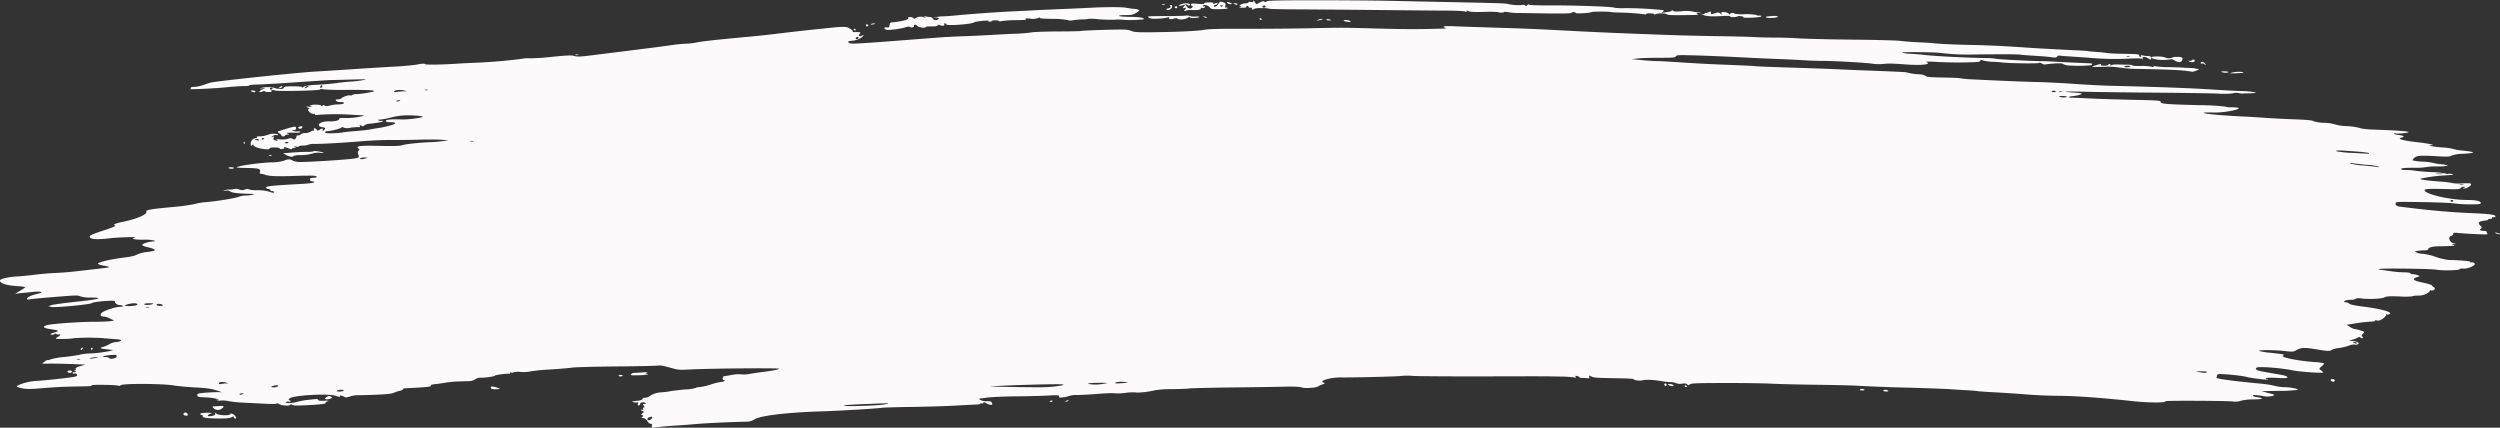 <svg id="svg2" xmlns="http://www.w3.org/2000/svg" viewBox="0 0 1076.23 184.11"><rect x="0" y="0" width="1076.23" height="184.11" fill="#333333" stroke="none"/><defs><style>.cls-1{fill:#fcfafa;}</style></defs><path id="path2987" class="cls-1" d="M304.53,478c0-.53-.26-.87-.58-.74s-1-.38-1.45-1.12a2.73,2.73,0,0,0-1.88-1.35c-.78,0-.85-.11-.3-.53s.51-.57-.08-.7-.57-.31.13-.86.71-.73.15-.85c-.41-.09-.75-.33-.75-.53s.27-.27.59-.14.44,0,.23-.36,0-.59.33-.59.5-.2,0-.76-.45-.76.3-.76.79-.09.19-.5c-.77-.53-2.26-.06-2.07.65.05.18-.22.4-.6.49s-.58-.12-.35-.67.1-.75-.2-.64a4,4,0,0,1-1.72-.08c-.95-.22-.67-.34,1.33-.56,1.58-.17,2.53-.47,2.53-.81s.52-.54,1.15-.54a3.36,3.36,0,0,0,2-.74,9.74,9.74,0,0,1,4.81-1.58,30.9,30.9,0,0,0,3.86-.47c1.85-.3,5-.67,7.07-.81a15.65,15.65,0,0,0,4-.61,3,3,0,0,1,1.63-.35,25.76,25.76,0,0,0,4.87-1.14,28.57,28.57,0,0,1,4.57-1.13,2.28,2.28,0,0,0,1.37-.39c.2-.21.07-.38-.3-.38-.83,0-.53-1.7.3-1.73.33,0,1.77-.24,3.2-.51a15.45,15.45,0,0,1,4.05-.24,11.68,11.68,0,0,0,3.34-.14c1-.2,3.38-.56,5.2-.79,5-.62,7.68-1.15,7.68-1.5s-30.48-.11-38,.32c-4,.23-5.49.16-7.13-.29-1.14-.32-2.21-.61-2.37-.64s-1.08-.26-2-.51a6.93,6.93,0,0,0-2.67-.22c-.52.12-8.42.29-17.57.37s-17.84.3-19.32.51-5.87.58-9.79.82a70.42,70.42,0,0,0-8.26.83,14.68,14.68,0,0,1-4,.21,9.09,9.09,0,0,0-3.23.15.85.85,0,0,1-.87.12c-.3-.12-.55,0-.55.18a.36.36,0,0,1-.45.33c-1-.17-6.09.52-6.09.82s-4.49,1-6.18.85a4.18,4.18,0,0,0-2.26.68,5,5,0,0,1-2.13.81l-4.58.13a44.34,44.34,0,0,0-5.94.52c-1.31.24-3.39.53-4.62.65s-2.1.36-1.93.55c.56.57-.76.72-11.09,1.25-.54,0-.95.22-.89.42s-.43.46-1.08.58a15.48,15.48,0,0,0-2.69.88c-1.08.47-3.33.72-8,.89-3.59.14-7.14.23-7.89.21a11.6,11.6,0,0,0-3.2.56c-1,.35-2,.46-2.19.26-.51-.49-2.61-1-2.15-.48s-.09.47-1.68-.08c-3.19-1.1-18.3-.26-19.88,1.11-.49.43-.54.71-.15.8s.61.28.61.46-.37.25-.83.14a1.42,1.42,0,0,0-1.22.2c-.58.59,3,.51,4.91-.12A26.29,26.29,0,0,1,156,467l3.72-.4c.57-.07,1,.1,1,.38s.74.46,2.52.37c2-.1,2.29,0,1.48.26-.58.22-.92.53-.76.7.35.36-3,.73-9.4,1-3.61.17-4.79.1-5.19-.3s-.52-.4-.53-.05c0,.7-3.58.59-4.86-.15-.6-.35-1.09-.47-1.09-.27s-1.93.25-4.9.09l-9.36-.47a48.69,48.69,0,0,1-6.41-.65,12.34,12.34,0,0,0-3.43-.26A2.92,2.92,0,0,1,117,467c-.23-.23-.07-.26.4-.08s.64.16.4-.08c-.45-.47-3.28-.89-6.64-1-2-.05-2.38-.2-2.44-.88s.36-.85,3.87-1.11c2.16-.16,4.59-.25,5.41-.21l1.48.08-1.57-.54c-2.74-1-5.4-1.36-10.61-1.6-2.78-.13-6.79-.52-8.91-.86-4.89-.78-21.84-.84-22.58-.08a1.14,1.14,0,0,1-1.16.21c-1-.4-11.93-.53-11.55-.14s.26.36-7.52.51c-5.48.11-7.8.24-16,.9-3.75.3-5.94.13-8.08-.64-.9-.32-.7-.5,1.46-1.37A24,24,0,0,1,40,458.77c5.48-.44,10.71-1,14.47-1.54,2.26-.33,2.71-.53,2.47-1.11a.93.93,0,0,0-1.12-.5c-.46.11-.83,0-.83-.22s.46-.42,1-.42c.88,0,.91-.06.14-.38-.56-.23-.62-.37-.16-.37s.57-.26.38-.58.35-.77,1.95-1.22l2.29-.65-5.81-.23c-3.19-.13-7.4-.21-9.35-.19s-3.56,0-3.56,0,.54-.44,1.19-.93,1.19-.76,1.19-.62.6,0,1.34-.3a30.17,30.17,0,0,1,5.74-1c2.42-.24,5.47-.67,6.76-1a25.88,25.88,0,0,1,4.51-.54c3.3,0,11.64-1.41,9.23-1.54-.3,0-1.08-.1-1.73-.2L68.21,445c-1.36-.19-1.44-.56-.19-.81A11.24,11.24,0,0,0,70.83,443a7,7,0,0,1,2.88-.92,3.87,3.87,0,0,0,2-.52c.56-.43.07-.57-2.75-.77-1.88-.14-4.23-.33-5.21-.44a99.69,99.69,0,0,0-12.25.05c-.86.34-7.65.5-7.65.18s.4-.52.89-.78.89-.65.89-.87-.18-.28-.39-.14a1.47,1.47,0,0,1-1.19-.18c-.44-.23-.8-.26-.8-.06s-.4.37-.89.37c-1.43,0-1-.41.93-1,2.2-.62,1.89-.88-1.67-1.38-3.24-.45-3.86-1.16-1.54-1.76s13.72-1.42,20.18-1.43c3,0,6.22-.13,7.08-.27l1.58-.25L71.23,432a7.82,7.82,0,0,0-2.7-.9c-1.41,0-1.84-.63-1.08-1.53s6-2.67,8-2.67c.88,0,1.38-.16,1.17-.38a2.45,2.45,0,0,0-1.45-.38c-1,0-2.13-1-1.91-1.61s-9.2.08-10,.8c-.6.55-15.78,2-17.27,1.64l-1.42-.33,1.38-.48c.76-.26,5.7-.93,11-1.49,9.65-1,12-1.76,5.68-1.76a13,13,0,0,1-4.31-.52c-.83-.44-2-.45-6.78-.07-8.86.69-14,1.16-15.21,1.4-.8.16-1,0-.89-.42.22-.67,2.06-1.46,4.94-2.12,2.48-.57.94-1.07-2.23-.72-1.38.15-3.71.39-5.18.53l-2.67.27,2.23-1.36a17,17,0,0,0,2.22-1.5,24.53,24.53,0,0,0-3.68-.41c-4.79-.34-7.36-1.2-7.32-2.45,0-.66,3.86-1.54,7.44-1.71,1.47-.07,4.81-.4,7.43-.73s6.62-.68,8.91-.77,5.76-.35,7.72-.57c12.18-1.37,14.92-1.71,15.44-1.9.33-.12-.61-.4-2.08-.63s-2.66-.64-2.66-.91c0-.64,6-2,11.42-2.65,2.65-.31,4.6-.76,5.24-1.21a14.32,14.32,0,0,1,4.53-1.16c4.47-.56,4.35-1.1-.5-2.24-1-.25-1.78-.65-1.63-.89.34-.55,3.09-1.39,4.56-1.39.61,0,.94-.17.74-.38a17.68,17.68,0,0,0-4.79-.38c-4,0-5.61-.39-3.68-.89,1.73-.44-6.94-.2-11.22.31-5.34.65-8.24.38-8.24-.76,0-.53,1.55-1.22,5.83-2.6,4-1.29,5.6-2,5.06-2.2-1-.42,0-.85,4-1.7,5.62-1.18,10.08-3.18,9.5-4.24-.4-.72,1.79-1.12,10.85-1.95a87.58,87.58,0,0,0,10-1.34,25,25,0,0,1,4.74-.81c4.42-.34,12.87-1.71,14.19-2.3a9.25,9.25,0,0,1,3-.55,14.34,14.34,0,0,0,3-.35c1-.26.71-.34-1.18-.38-5.07-.12-7.76-.44-8.43-1a2.48,2.48,0,0,0-2.08-.35c-1.18.21-1.23.19-.33-.18a5.24,5.24,0,0,1,2.08-.31,4.51,4.51,0,0,0,1.83-.21,3.79,3.79,0,0,1,2.27.18,3.16,3.16,0,0,0,2.59,0c.71-.28,1.25-.31,1.48-.07a11.57,11.57,0,0,0,3.74.38,19.3,19.3,0,0,1,4.87.56c1.78.65,2.37.7,2.37.19,0-.21-.41-.38-.92-.38s-.78-.15-.6-.34-.24-.43-.92-.54-1.13-.44-1-.71c.26-.51,2.93-.81,11.16-1.25,7.44-.4,9.51-.61,9.51-1,0-.2-.41-.36-.9-.36a.83.83,0,0,1-.89-.76c0-.56.4-.76,1.49-.76,1.71,0,2-.59.42-.85-.58-.1-3.59-.09-6.68,0-9,.33-12.61.22-14.5-.43a5.89,5.89,0,0,0-2.12-.45c-.21.08-.27-.33-.13-.92.29-1.29-.54-1.49-6.64-1.59-3.65-.07-3.94-.12-2.67-.55,2.09-.69,9.75-1.68,14.31-1.85A19.11,19.11,0,0,0,146,364c1.69-.75,2.71-.76,3.85,0a8,8,0,0,0,3.37.56c4.41,0,20.84-1.08,23.07-1.5,2.08-.39,2.15-.45,1.71-1.7-.28-.78-.22-1.45.16-1.69s.4-.55-.06-.91c-1.42-1.09.38-1.32,9-1.14,6.74.15,8.84.07,10.21-.38s8-1.12,12.42-1.24c.65,0,2.52-.18,4.16-.37l3-.34-2.68-.27c-1.47-.15-5.88-.19-9.8-.08s-9.54.17-12.48.14-8.69.23-12.77.57c-8.09.67-16.42,1.14-20,1.13a7,7,0,0,0-2.65.32,5.63,5.63,0,0,1-2.23.38c-1,0-1.85.19-1.85.36s-.6.21-1.34.08c-1-.19-1.14-.16-.44.16s.74.4-.15.4c-.57,0-1,.2-1,.43s-.57.19-1.47-.19c-1.62-.68-2.34-.79-1.84-.28.18.19-.21.43-.86.54s-1.18,0-1.18-.24-.94-.44-2.23-.44-2.17.16-2.09.45-.54.41-2.05.28c-2.47-.2-4.91-1.09-4.93-1.79,0-.3-.21-.26-.58.11s-.58.33-.59-.5a2.39,2.39,0,0,1,2.13-2.54c.5,0,.74-.17.54-.38s.11-.4.7-.41a11.48,11.48,0,0,0,4.53-.84c1.19-.5,4-.31,4,.27,0,.11-.36.11-.8,0a2.21,2.21,0,0,0-1.63.46c-.73.57-.72.62,0,.34s.75-.17.43.37a.65.65,0,0,0,.34,1c1.14.46,2.1.37,1.06-.1-.67-.31-.32-.36,1.39-.2a9.51,9.51,0,0,0,3.37-.23,2,2,0,0,1,2,0c.7.38,1,.34,1.33-.21a1.68,1.68,0,0,0,.37-1c-.06-.15.28-.28.74-.28a1.3,1.3,0,0,0,1.07-.44,3.34,3.34,0,0,1,2-.55,5.15,5.15,0,0,0,2.41-.7,1.12,1.12,0,0,1,1.14-.3c.27.15.32,0,.11-.39-.46-.82.68-.89,1.17-.08.31.52.48.52,1.47-.06s1.11-.6,1.12.08.1.63.58.16c.86-.85.74-1-.85-1.29-1-.17-1.42-.48-1.35-1,.1-.88,2.17-1.55,4.56-1.46,2.22.09,4.18-.4,4.18-1,0-.41.59-.53,2.23-.45a28.7,28.7,0,0,0,7.87-.84c.72-.26.66-.33-.3-.35-.65,0-2.52-.11-4.15-.21a107.51,107.51,0,0,0-14.2,0c-1.67.22-2.2.18-1.9-.13s.09-.35-.42-.22a2.44,2.44,0,0,1-1.91-.84c-.76-.75-.86-1.09-.35-1.2s.36-.33-.36-.69c-1-.49-.91-.52.72-.34,1,.11,1.44.1,1,0-1.51-.46-.68-.92,1.63-.92,1.5,0,2.38.17,2.39.47s.14.34.52,0,.65-.37.88-.13c.4.41,1.16.38,3-.13a16.53,16.53,0,0,1,3.11-.34c2.47,0,3.27-1,.83-1a2.85,2.85,0,0,1-2-.57c-.23-.39,0-.57.8-.57a2.7,2.7,0,0,0,1.61-.48c.68-.68,3.1-1.49,3.73-1.24a.91.91,0,0,0,.9-.18,4,4,0,0,1,2-.38,34.87,34.87,0,0,0,4.87-.62c2.8-.54,3.05-.66,1.91-.93-.73-.18-5.69-.3-11-.27a104.69,104.69,0,0,1-10.48-.25,1.14,1.14,0,0,0-1.18.11c-.48.49-18.95.87-19.41.39a1.6,1.6,0,0,0-1.22-.07c-.62.15-.7.31-.25.49s-.15.26-1.14.26-1.8-.16-1.8-.36-.41-.15-.91.11a1.64,1.64,0,0,1-1.33.21c-.23-.14.24-.59,1.06-1l1.47-.72-1.48.18c-1.3.16-1.34.14-.3-.18a11.67,11.67,0,0,1,6.18.12c1.61.57,3.62.38,3.62-.34,0-.33,1.18-.48,3.87-.49,2.42,0,3.86.14,3.86.4s.33.14.74-.2,2.15-.69,5.79-.87c2.78-.13,6.74-.48,8.8-.78s4.61-.55,5.65-.57a39.43,39.43,0,0,0,4.86-.56c2.79-.48,2.48-.5-5-.31-4.41.12-8.42.21-8.91.22s-6.64.4-13.66.89-14.69.95-17,1-4.12.24-4,.4-.88.29-2.29.29-5,.25-7.91.55c-5,.52-16.91,1-15.29.69.41-.09.59-.33.41-.52s.41-.35,1.33-.36a14.85,14.85,0,0,0,3.75-.74c1.14-.4,2.61-.88,3.27-1.08,2.14-.64,37.19-4.35,45.45-4.81,2.45-.13,9.54-.58,15.75-1s14.4-.92,18.21-1.12,8.21-.62,9.78-.92c2.06-.4,3-.43,3.27-.13s6.62.29,14.19-.24c1.14-.08,4.75-.25,8-.38,5.86-.23,14.8-1,19.8-1.74a11.12,11.12,0,0,1,3.12-.16,86.37,86.37,0,0,0,9.2-.61c7-.69,8.9-.76,10-.38s2.54.32,7.85-.35l26.08-3.27c2.62-.33,6.42-.84,8.44-1.14a52.82,52.82,0,0,1,5.65-.53,28.68,28.68,0,0,0,4.63-.55c2.48-.51,7.55-1.07,21.09-2.34,7-.65,8.36-.8,15.45-1.66,3.27-.4,8.62-1,11.89-1.35l7.72-.81c6.94-.74,8.26-.72,9.64.1.74.44,1.35,1,1.35,1.23a.4.4,0,0,0,.45.39,17.2,17.2,0,0,1,1.8,0c1.14,0,1.26.16.76.75-.72.87-.14,1.34.95.76s.94-.06-.47,1a8.43,8.43,0,0,1-3.59,1.18c-2,.21-2.22.33-1.58.82,1,.74.15.79,38.22-2.16,2.62-.2,7.3-.45,10.4-.55s8.72-.36,12.48-.58,8.7-.47,11-.55,5.22-.33,6.51-.55,6.42-.4,11.39-.41,9.4-.1,9.83-.2c1.07-.23,15-.69,18.31-.61a10.52,10.52,0,0,1,3.57.59c1.12.65,4,.72,17.23.4,6.1-.15,11.7-.49,13.54-.81,2.4-.43,6.38-.55,16.93-.5,7.59,0,20.22-.07,28.06-.23,15.89-.32,15-.32,31.49.14,10.65.29,16.79.3,26.14,0,1.64,0,2.51-.16,1.94-.26s-1-.35-1-.57,1.66-.32,4.9-.17c2.69.12,10.78.39,18,.6s16.42.56,20.5.78c16.41.86,22.67,1.16,31.19,1.51,21.32.87,32.56,1.22,44.27,1.37,5.39.06,12.08.24,14.85.38s6.93.24,9.21.22,6.84.14,10.1.34,13.86.45,23.52.55,18.76.33,20.2.53,4.73.47,7.3.58,5.51.29,6.53.4c3.52.37,9,.62,17,.78,7.07.14,13.93.47,24.07,1.17,1.63.11,3.9.25,5,.31l6.53.35c2.45.13,6.6.35,9.21.47s4.89.29,5.05.35,1.82.22,3.68.35,3.77.33,4.25.44a60.41,60.41,0,0,0,6.13.33c7.94.17,7.93.17,7.93.78a.6.6,0,0,0,.63.57c.34,0,.43-.2.2-.44s-.1-.36.6-.19a12,12,0,0,0,2.35.26c.89,0,1.34.24,1.4.76.11.9-.21.95-1.41.19s-2.63-.74-2.21.09c.2.41.14.5-.17.24s-2-.34-5.26-.17a124.23,124.23,0,0,1-17.52-.34c-3.11-.23-7.12-.5-8.92-.61s-3.58-.27-4-.35a1,1,0,0,0-1,.43c-.25.43-.82.51-2.17.32-2.13-.3-3.5-.41-9.17-.76-2.28-.14-4.31-.32-4.51-.4-.42-.16-8.36-.19-19.25-.06a100,100,0,0,1-15.42-.69c-2-.31-16.37-.45-16.37-.16a15.27,15.27,0,0,0,4,.55c2.21.15,4.55.34,5.2.43,4.58.57,16.86,1.22,26.74,1.41a29.85,29.85,0,0,1,4.78.33c.58.24,18.77,1.14,19.75,1,.23,0,2.43.05,4.88.19,3.79.23,13.46.69,15.89.75.88,0,1,.52.18.83a56.35,56.35,0,0,1-9.11.11,6,6,0,0,1-2.74-.59c-.35-.38-1.38-.44-4-.25a38.84,38.84,0,0,0-3.91.41,2.14,2.14,0,0,1-1.3-.42c-.49-.32-1-.43-1.21-.26-.34.35-12.33.2-15.81-.19-1.14-.13-3.16-.27-4.48-.31a17,17,0,0,1-3.71-.53c-1-.36-1.31-.35-1.31.06s-.8.54-1.93.6c-4.7.25-11.28.22-16.49-.05-3.75-.2-5.35-.18-4.77.07,2.34,1-2,1.5-8.9,1-6.06-.44-7.15-.46-9.77-.21a19.41,19.41,0,0,1-4.22-.06c-2.54-.44-15.77-1.21-21.66-1.26-2.78,0-6.79-.17-8.91-.31s-6.4-.35-9.51-.46-10.45-.44-16.34-.75-14.63-.68-19.44-.82c-7.84-.22-8.79-.19-9.13.38s-1.35.63-7,.62c-3.64,0-7.83.12-9.3.29l-2.67.31,4.46.42c2.45.24,5.39.42,6.53.42s5.82.25,10.4.57,13.26.78,19.31,1,11.59.5,12.31.6,6.75.35,13.37.55c11.91.37,20.26.67,26.61,1,1.79.08,8,.32,13.7.53s10.82.46,11.29.55,1.39.3,2,.46a24.25,24.25,0,0,0,3.47.39,6.55,6.55,0,0,1,3,.71c.54.48,2.09.62,7.52.7,3.75.06,7.09.21,7.42.33a38.29,38.29,0,0,0,5,.46c11.72.59,23.43,1.06,28.82,1.17,3.27.07,10.22.42,15.45.79s11.91.72,14.85.79c20.36.48,36.62,1.08,45.16,1.68,2.94.2,8.1.48,11.45.61a37.54,37.54,0,0,1,6.43.57c.17.18-.57.34-1.66.36s-2.72.06-3.64.11a4.54,4.54,0,0,1-1.93-.19A5.75,5.75,0,0,0,985,335a32.92,32.92,0,0,1-6.08.13c-2.14-.13-13.52-.31-25.28-.4s-25.81-.26-31.2-.39c-9.61-.24-12.33-.09-6,.33a21.49,21.49,0,0,1,3.47.39c.42.27-1.75.94-3.55,1.1-2.1.18-2.76.66-1,.7.79,0,4.91.19,9.16.39s12.61.45,18.57.57c9.8.21,10.84.29,10.84.9,0,.83,2.4,1,16.81,1.38a100.37,100.37,0,0,1,10.88.59,8.45,8.45,0,0,0,2.91.32c4.88,0,3.52,1-2.48,1.9a36.15,36.15,0,0,1-5.05.37c-7.24-.26-5.34.49,2.78,1.1,3.27.24,7.81.52,10.1.62s6.43.36,9.21.56,8.39.5,12.48.63c5,.17,7.62.42,8,.75a15.84,15.84,0,0,0,4.75.75,16.92,16.92,0,0,1,4.76.71,18.48,18.48,0,0,0,4.93.72,26.64,26.64,0,0,1,5.67.81c.84.36,3.41.62,7,.73,7.63.23,13.62.65,13.95,1s-4.86.87-5.66.56c-.32-.13-.59-.08-.59.12s.93.47,2.08.61c2.26.27,2.68.75,1,1.15-1.94.48.77,1.25,6.88,1.94,5.13.57,8.37,1.29,6,1.32s1.21.7,4.78.93a21.93,21.93,0,0,1,4.54.62,23.18,23.18,0,0,0,4.45.75c5.74.6,5.68,1.07-.18,1.37a15.15,15.15,0,0,0-4.79.78c-.84.48-1.88.54-5.64.31-7.67-.46-9.18-.37-10.33.61-.56.48-.91,1-.77,1.13a20.35,20.35,0,0,0,4.26.53,26,26,0,0,1,4.6.57,17.8,17.8,0,0,0,3.42.57c4.26.4,3.38.94-1.54.94a25,25,0,0,0-4.8.28,31,31,0,0,1-5.54.29c-3.54,0-5.17.14-5.35.47s.47.48,2,.48a32.06,32.06,0,0,1,4.35.35c1.15.19,4.35.46,7.11.59a30.89,30.89,0,0,1,5.7.6,1.26,1.26,0,0,0,1,.13,3.66,3.66,0,0,1,1.73.09c1.06.25.43.38-2.78.56a68.66,68.66,0,0,0-10.4,1.34c-1.45.35.81.74,7.58,1.31a40.29,40.29,0,0,1,6.09.73,17.38,17.38,0,0,0,3.86.07c3.1-.13,3.86-.05,3.86.4,0,.68-1.88,1.81-3,1.8-.69,0-.69-.07.05-.37s.73-.37-.17-.38a1.79,1.79,0,0,0-1.41.59c-.3.5-1.38.56-7.26.39-7.37-.21-9.19,0-7.83,1.09,2.28,1.75,11.56,3.63,17.93,3.63,3.86,0,5.87.46,5.87,1.34,0,.44-1,.56-4.6.55a57.09,57.09,0,0,1-7-.41c-1.3-.22-7.46-.48-13.68-.57-11-.17-11.32-.15-11.4.59s.64,1.26,1.91,1.39l5.7.68c9.18,1.1,17.34,1.78,25.68,2.12,7.73.32,10.37.75,9.57,1.58a.9.9,0,0,1-.9.12c-.31-.13-.49,0-.4.28s-.3.48-.87.45-.91.08-.75.24-.62.4-1.73.54c-2.4.29-3,1-1.74,2.09.65.6.72,1,.26,1.32-.77.59-.27,1,1.23,1,.6,0,1.09.07,1.09.16a3.07,3.07,0,0,0,.39.81c.36.61,0,.64-4.9.41-2.91-.14-6.3-.35-7.52-.48-1.78-.18-2.23-.1-2.23.37s-.43.75-1,.93c-1.36.49-.54,2.68,1.16,3.12,1.22.32,1.23.33.09.38s-1.18.05,0,.38-.46.45-6.53.55c-2.54,0-4.46.55-4.46,1.19,0,.33-.61.54-1.63.55a21.24,21.24,0,0,0-3,.23c-1.26.22-1.28.27-.29.74a7.41,7.41,0,0,0,2.68.53,25.53,25.53,0,0,1,5.54,1.34,24.77,24.77,0,0,0,5.86,1.33c3.6,0,9.22.48,8.94.77s.18.26.74.23a1.22,1.22,0,0,1,1.22.61c.27.83-3.24,2.27-5,2.07-.73-.08-1.42,0-1.54.27-.28.53-7.21.69-10,.21-1.17-.2-7.26-.41-13.51-.46-10.58-.1-13.7.1-9.74.6l4.3.6a46.94,46.94,0,0,0,5.2.4c1.39,0,2.53.19,2.53.4s.42.38.93.38a8.2,8.2,0,0,1,2.15.42c1.2.41,1.2.42-.19.86-2.44.78-1.68,1.51,2.41,2.35,2.11.43,4,1,4.1,1.33a1.93,1.93,0,0,0,.81.77c.91.38-.18,1.56-1.21,1.3-.52-.12-.78-.12-.58,0s-.31.67-1.13,1.2a7.28,7.28,0,0,1-4,1c-1.4,0-2.44.17-2.31.31a29.69,29.69,0,0,1-5.44.06c-4.55-.15-5.89-.07-6.69.39-1.1.64-6.94.9-10,.45-1.16-.17-2-.12-2.27.14a3.21,3.21,0,0,1-1.8.42c-1.79,0-3.28.37-3.28.8,0,.19.39.34.86.34a2.07,2.07,0,0,1,1.37.58c.31.36,2.63.84,6.11,1.27,6.87.86,11.92,2.16,11.45,3a1.14,1.14,0,0,1-1.18.35c-.47-.12-.7-.05-.52.13s-.37.88-1.22,1.53c-1.15.87-1.88,1.12-2.76.94-.66-.13-1-.09-.86.11s-.59.36-1.73.38a61.07,61.07,0,0,0-6.23.69l-4.17.66,1.32.9a5.26,5.26,0,0,0,1.88.9,15.91,15.91,0,0,1,2.59.62c1.95.59,2,.66,1.13,1.5-.57.56-.68,1-.3,1.12s.42.41.21.63-.56.21-.9-.12-.67-.38-1-.13a9.3,9.3,0,0,1-2.23.94l-1.78.55,1.88.13c2,.14,3.12,1.11,1.65,1.47a2.15,2.15,0,0,1-1.24,0,5.49,5.49,0,0,0-2.3.5,23.63,23.63,0,0,1-4.24,1,10,10,0,0,0-3.06.78c-1,.67-1.45.65-7-.25-4.95-.81-6.35-.74-8.38.45-1.15.67-1.61.71-4.72.34-4.07-.48-11.74-.54-11.31-.09a23,23,0,0,0,4.64.79c6.08.66,6.76.8,5.76,1.2-1.72.68,6,2.29,13.58,2.83a16.59,16.59,0,0,1,4,.56c.15.16-.28.75-1,1.31-1.15.93-1.18,1.06-.29,1.69a3.21,3.21,0,0,1,1,.88c0,.47-10.07-.21-13.37-.9-4.76-1-14.39-1.72-15.28-1.15-.47.3-.48.56,0,.92.63.47,1.58.68,9.5,2,2.47.42,3.72.83,3.72,1.21s-.7.53-4.41.31c-2.83-.16-4.55-.11-4.79.14s0,.39.35.39.59.09.42.2c-.4.25-8.81-.87-9.65-1.3a80,80,0,0,0-11.19-1.1c-.57,0-1,.26-1,.53a2.26,2.26,0,0,1-.3,1c-.3.49,7,1.47,19.46,2.64a42.18,42.18,0,0,1,5.57.9,20.09,20.09,0,0,0,4,.58c2.69,0,6.55.75,5.93,1.15a54.87,54.87,0,0,1-8,.45c-4.14.06-7.47.13-7.42.17s1.42.39,3,.8c2.82.71,2.88.76,1.6,1.2a9,9,0,0,1-4.31,0c-3.61-.5-4.09-.5-4.09-.06,0,.2.8.47,1.78.6,3.25.46,2.54.95-1.35.95a22.73,22.73,0,0,0-5.68.6,7.1,7.1,0,0,1-3.18.33c-1.7-.34-29.6-.48-29.27-.14.69.72-7.1.71-13.75,0-13.47-1.46-24.93-2.29-32.33-2.34-4.08,0-10.23-.28-13.66-.57s-9.55-.7-13.59-.91-7.51-.46-7.72-.54-2.38-.26-4.83-.39-5.4-.31-6.54-.4c-2.38-.19-13.22-.57-21.09-.76-5.7-.13-14.35-.48-20.21-.81-2-.11-9.58-.28-16.93-.37s-16-.3-19.31-.47-12.31-.3-20.08-.27c-11.77,0-14.24.13-14.71.59s-.64.48-1.1,0-1.12-.45-2.29-.3a4.8,4.8,0,0,1-2.4-.19,7.16,7.16,0,0,0-2.61-.5,25.14,25.14,0,0,1-3.15-.31c-3.57-.67-7.28-.87-8.77-.46-1.2.33-4.19-.06-3.78-.49.15-.15-2.71-.33-6.36-.38-9.84-.16-10.86-.23-12-.82-.91-.48-1-.45-.82.2s-.08.7-.69.61a17.33,17.33,0,0,0-2.23-.14c-.73,0-1.33-.14-1.33-.3s-.43-.4-1-.53c-.69-.17-.86-.07-.6.36s.13.5-.38.29a45,45,0,0,0-6.38-.41c-6.53-.14-5.56-.14-36.24-.07-12.91,0-25.13-.07-27.15-.22a24.52,24.52,0,0,0-4.67,0c-1,.25-20.42.74-26.39.66-4.66-.05-9.95,1.7-7,2.33.44.09.14.36-.74.66a7,7,0,0,0-1.81.82c-.66.64-5.7,1-7.14.5-.9-.31-3.29-.42-7.05-.33-3.13.08-13.42.23-22.85.34s-17.81.31-18.6.44-4.17.25-7.5.29a43.13,43.13,0,0,0-7.24.48,36,36,0,0,1-7.6,1,20.46,20.46,0,0,0-5.17.12,22.9,22.9,0,0,1-3.27.23l-2.38-.13c-.65,0-3.73.13-6.83.38s-6.8.44-8.21.43a11,11,0,0,0-3.27.36,12.27,12.27,0,0,1-2.63.62c-1.58.22-1.93.15-1.93-.38s-.49-.61-4.31-.37c-2.37.14-8.59.3-13.82.35s-10.94.29-12.7.54-3.33.44-3.49.44,0,.26.45.57a5.7,5.7,0,0,0,2.75.57,6.73,6.73,0,0,1,2,.16,2.82,2.82,0,0,0,.36.76c.5.83-1.18.79-2.5-.06-.74-.48-1.1-.53-1.28-.19a.63.63,0,0,1-.79.26c-.3-.11-.54-.07-.54.1s-.6.32-1.34.35-4.81.24-9.06.48-12.8.5-19,.58-12,.25-12.78.36c-2.77.39-18,1.29-26.14,1.55-15.11.47-26.57,1.86-28.93,3.49a6.27,6.27,0,0,1-3,.94c-7.69.16-18.36.67-23.05,1.1-2,.19-5.4.44-7.64.57s-5.43.39-7.07.59-3.08.36-3.2.36-.21-.43-.21-1Zm0-3.46c0-.41-.27-.44-1.17-.13-.7.24-1,.63-.82,1s.53.47,1.16.14c.46-.24.83-.68.83-1Zm100.11-5.65c2.33-.53,2.27-.54-2.67-.35-11.31.42-14.85.64-14.85.9,0,.49,15,0,17.52-.55Zm-276-4.59c0-.08-.4-.15-.89-.15s-.89.17-.89.37.4.27.89.15S128.65,464.34,128.65,464.25ZM171.73,463c.21-.21-.28-.38-1.12-.38a3.59,3.59,0,0,0-1.85.38c-.21.22.28.38,1.12.38A3.51,3.51,0,0,0,171.73,463ZM143.51,461c0-.39-.71-.43-2-.11-1.5.37-1.1.83.54.63C142.84,461.44,143.51,461.2,143.51,461Zm336.2-.06c2-.36,2.3-.5,1.31-.65-1.59-.24-20.49.26-30.63.82-2.75.15,18.51.52,22.88.4a55.22,55.22,0,0,0,6.44-.57Zm20.59-1.17c.66-.1-.54-.17-2.67-.15-5.07,0-7.08.39-3.86.67a17.1,17.1,0,0,0,3.86-.07C498.45,460.09,499.65,459.89,500.3,459.79Zm-379.17.11c1.22,0,1.21,0-.16-.39-1.62-.42-3-.21-3,.44,0,.24.42.33.94.2a12.73,12.73,0,0,1,2.23-.25Zm388.1-.43c.16-.1-.9-.21-2.35-.25a7.27,7.27,0,0,0-3.05.36c-.29.3.41.38,2.35.25a16.59,16.59,0,0,0,3.05-.36ZM973.86,455c.22-.23-.72-.36-2.49-.33-2.54,0-2.66.08-1.08.33C972.89,455.41,973.45,455.41,973.86,455ZM58.06,449.4a1.84,1.84,0,0,0-1.14,0c-.2.13.15.22.78.2s.83-.1.36-.23Zm7-.5c1.19-.24,1.25-.3.29-.31a10.14,10.14,0,0,0-2.37.31C61.48,449.32,63,449.32,65.08,448.9Zm8,.15c.52-.12.94-.54.94-.91,0-.58-.37-.65-2.53-.48-2.73.22-4.51.86-2.38.86a2.93,2.93,0,0,1,1.64.38c.42.44,1,.48,2.33.15Zm965.27-6.61c0-.21-.46-.37-1-.37-.88,0-.91.06-.14.37C1038.26,442.91,1038.32,442.91,1038.32,442.44ZM87.77,427a1.84,1.84,0,0,0-1.14,0c-.2.13.15.22.78.2s.83-.11.36-.23Zm-4.87-1.11c0-.62-1.65-.69-3.82-.16-2.37.58-1.8,1,1.15.83C82,426.45,82.9,426.23,82.9,425.87Zm11,.28c-.6-.62-2.72-.77-2.72-.2,0,.32.61.53,1.52.53S94.12,426.33,93.94,426.15Zm-4.5-.43c.66-.27.32-.37-1.34-.37-1.22,0-2.23.16-2.23.37C85.87,426.21,88.27,426.21,89.44,425.72Zm990.48-44.46c0-.21-.27-.38-.6-.38s-.59.17-.59.38.27.38.59.38S1079.92,381.47,1079.92,381.26Zm4.3-7.09a3.36,3.36,0,0,0-1.48,0c-.41.1-.08.19.74.19s1.15-.09.74-.19Zm-8.91-4.58a13.24,13.24,0,0,0-2.67,0c-.74.09-.14.17,1.33.17S1076.05,369.68,1075.31,369.59Zm-27.48-3.07a21.18,21.18,0,0,0-4.9-.74c-2.7-.25-5.55-.57-6.33-.72s-1.29-.12-1.07.11a26.31,26.31,0,0,0,5.59.86c2.87.27,5.49.54,5.82.61l.74.15c.08,0,.15-.1.15-.27ZM181.24,363c1.06-.29,1-.33-.41-.36a3.8,3.8,0,0,0-2,.36C178.42,363.47,179.59,363.47,181.24,363Zm862.43-2.23c0-.18-2.68-.52-6-.76-7.39-.54-8.71-.55-8-.06a44.05,44.05,0,0,0,7.1.7c3.59.19,6.59.37,6.67.39s.15-.09.15-.27ZM147.9,356.24c.17-.17-.08-.32-.56-.32s-.86.15-.86.32.25.32.56.32A1.35,1.35,0,0,0,147.9,356.24Zm79.5-.7a1.77,1.77,0,0,0-1.14,0c-.2.12.15.21.78.2s.83-.11.36-.23Zm-92.21-.5c0-.21-.47-.38-1-.38-.89,0-.91.06-.15.38C135.12,355.5,135.19,355.5,135.19,355Zm2.37-.59c0-.1-.26-.17-.59-.17s-.59.18-.59.4.26.3.59.17.59-.31.59-.4Zm33.87-2.65c.82-.15,3.36-.41,5.65-.58s5.09-.5,6.24-.72,2.08-.39,2.08-.37a43,43,0,0,0,6.09-1.22c3.06-.83,3.25-1.47.44-1.47-1.45,0-2.08-.17-2.08-.57,0-.59,2.66-.82,7.08-.62a40,40,0,0,0,8.66-1c.94-.35-2.06-.74-6-.79a27.76,27.76,0,0,0-7.39.92,33.37,33.37,0,0,1-5,.95c-1,0-1,.08-.36.36a2.32,2.32,0,0,0,1.34.16c.26-.1.47,0,.47.17s-1.3.58-5.84,1.08a4.17,4.17,0,0,0-2.29.75c-.27.44-.49.45-1.26.05s-.87-.39-.58.12,0,.58-.93.53a19,19,0,0,0-3.25.28,4.53,4.53,0,0,1-2.82-.1c-.48-.26-.85-.29-.85-.08,0,.42-4.53,1.62-6.11,1.62-.56,0-1,.23-1,.52s.79.49,3.12.41a43,43,0,0,0,4.6-.37ZM195.87,338a2.16,2.16,0,0,0-1.4.23c-.44.28-.21.33.78.17C196.05,338.28,196.32,338.11,195.87,338Zm717.68-1.51c0-.16-.81-.32-1.81-.36s-1.65.07-1.45.28c.42.43,3.26.5,3.26.08Zm-716-2.39,1.48,0-1.38-.36c-1.57-.4-4.26-.09-4.26.49,0,.21.59.28,1.33.16a21.25,21.25,0,0,1,2.83-.26Zm711.22.08c0-.17-.41-.32-.9-.32s-.89.15-.89.32.4.32.89.32S908.8,334.37,908.8,334.2Zm2.48.06a1.77,1.77,0,0,0-1.14,0c-.19.12.16.21.78.2s.84-.11.36-.23Zm-703.49-.76a1.77,1.77,0,0,0-1.14,0c-.2.12.15.21.78.2s.83-.11.36-.23Zm-66.66-.5c0-.21-.27-.38-.59-.38s-.6.17-.6.38.27.38.6.38S141.13,333.21,141.13,333Zm15.45-1c0-.43-1.12-.05-1.44.48s-.22.55.53.14A2.7,2.7,0,0,0,156.58,332Zm5.94.05c0-.32-.11-.57-.23-.57s-.39.25-.58.57-.08.57.23.57A.58.58,0,0,0,162.52,332.05Zm777.88-13a1.77,1.77,0,0,0-1.14,0c-.2.12.15.21.78.2s.83-.11.36-.23Zm-547.07-7.7c.19-.19.1-.45-.2-.57a.76.76,0,0,0-.88.36c-.37.61.52.79,1.08.21Zm-282,163.1c-.34-.26-.38-.48-.1-.49s0-.19-.59-.42c-1.57-.58-.18-1.08,2.89-1,1.61,0,2,.11,1.19.28-1.13.23-2,1.2-1,1.19,1.74,0,3-.52,2.73-1.08s-.19-.54.55,0c1,.79,5.54.93,5.93.19.2-.38.44-.37,1.18,0,1.15.61,1.83,2.1.85,1.86-.38-.09-.61-.39-.5-.67s-.14-.32-.91.12-2.15.62-6.33.56c-3.32-.05-5.45-.25-5.85-.55Zm-8.15-.84c-.79-.31-.41-1.16.52-1.16.68,0,1.27,1.08.72,1.3A2.19,2.19,0,0,1,103.15,473.62Zm12.57-3.06c-.66-.67-.59-.76.6-.81l2.23-.12c1.59-.11,1.88.23.84,1A2.71,2.71,0,0,1,115.72,470.56Zm359.93-2.82c0-.1.26-.28.59-.41s.6-.05.6.17-.27.4-.6.4S475.65,467.83,475.65,467.74Zm7-.26c.4-.26.88-.38,1.06-.26s-.14.33-.73.47C482.1,467.9,482,467.85,482.62,467.48Zm-318.91-1.05c0-.18.41-.55.91-.82a1.35,1.35,0,0,1,1.63,0c.56.35.52.54-.17.81-1.12.46-2.37.48-2.37,0ZM834.52,463c0-.2.39-.38.86-.38a2,2,0,0,1,1.22.38c.21.21-.18.38-.85.38S834.52,463.17,834.52,463Zm-10.1-.4c0-.43,1.6-.48,2-.05.16.16-.23.32-.86.35s-1.15-.1-1.15-.3ZM235.18,462c-.53-.89.28-1,2.34-.38,1.07.34,1.68.64,1.35.67C236.37,462.48,235.46,462.41,235.18,462ZM749,461.06c0-.21.12-.38.27-.38a1.25,1.25,0,0,1,.63.38c.2.21.08.38-.27.38S749,461.27,749,461.06Zm-8.56-.33c-.26-.26-.31-.58-.11-.7a.55.55,0,0,1,.82.71c-.2.38-.34.38-.71,0Zm2.18.08c-1.22-.31-.84-.83.44-.62.66.11,1.19.35,1.19.54C744.21,461.09,743.75,461.11,742.58,460.81Zm284.85-1.9c-.68-.44-.43-.89.5-.89.49,0,.89.26.89.57,0,.6-.7.76-1.39.32Zm-737.38-2.33c-.16-.16.23-.32.86-.35s1,.1.82.3A1.28,1.28,0,0,1,290.05,456.58Zm5.35-.65a1.77,1.77,0,0,1,1.32-.6c.53,0,2.18-.1,3.65-.2,1.93-.12,2.42-.06,1.78.22s-.74.38,0,.39c.46,0,.68.11.47.24a21.19,21.19,0,0,1-3.94.38C295.66,456.47,295.12,456.4,295.4,455.93ZM52.92,455c-.44-.45.68-.91,1.47-.59s.23.94-.6.94A1.41,1.41,0,0,1,52.92,455Zm5.62-9.88c0-.2.26-.47.59-.59s.43,0,.23.35C59,445.55,58.54,445.67,58.54,445.13Zm4.36-.2a.35.35,0,0,1,.5-.35c.28.11.35.35.17.55C63.09,445.63,62.9,445.57,62.9,444.93Zm1035.44-49.61c-.49-.2-.63-.37-.3-.37a5,5,0,0,1,1.48.37c.49.2.63.37.3.37A5,5,0,0,1,1098.34,395.32Zm-976.22-28.2c0-.17.53-.3,1.18-.3s1.19.16,1.19.35-.53.34-1.19.3S122.12,367.28,122.12,367.12ZM147,361.54l-1.39-.73,3.55-.3c2-.16,5-.31,6.68-.32a9.67,9.67,0,0,0,3.11-.28c0-.3,3.54.29,4.1.68.2.14-.46.16-1.47,0A8.79,8.79,0,0,0,158,361a20,20,0,0,1-4.85.62A8.32,8.32,0,0,0,150,362c0,.55-1.61.33-3-.41Zm-7.49.11a1.77,1.77,0,0,1,1.14,0c.47.12.33.21-.36.23s-1-.08-.78-.2ZM128.7,356.4c0-.4.11-.63.31-.5a.54.54,0,0,1,.05.73C128.87,356.93,128.73,356.84,128.7,356.4Zm16.23-3.19c.16-.18-.25-.62-.92-1-1.19-.66-1.15-.69,2.46-1.78,4.36-1.32,4.76-1.35,4.76-.35,0,.47-.4.76-1,.76-.84,0-.88.07-.2.35a4.63,4.63,0,0,0,1.93.21c.6-.08,1.09,0,1.09.25s-.87.36-1.93.32-2.46-.05-3.12,0c-1,0-1,.11-.29.42s.74.37-.15.37c-.57,0-1,.18-1,.39s-.42.38-.93.38-.79-.14-.62-.31Zm7.59-3.07c-.59-.24-.57-.4.12-.76,1-.51,1.72-.06,1.06.62A1.17,1.17,0,0,1,152.52,350.14Zm-20.6-16c-.2-.21,0-.38.52-.38a2.05,2.05,0,0,1,1.26.38c.2.21,0,.38-.52.38A2.05,2.05,0,0,1,131.92,334.14Zm12.17-1.71c.86-.65,1.2-.72,1.2-.23,0,.18-.44.44-1,.57-.81.2-.85.15-.22-.34Zm839.74-6.13a12.52,12.52,0,0,1,5.27-.48c.44.18.53.34.21.37C986.11,326.42,983.56,326.48,983.83,326.3Zm-3.61-.47c-.49-.2-.12-.31,1-.31,1,0,1.81.14,1.81.32,0,.4-1.85.4-2.85,0Zm-15.28-.48c-2.54-.37-8.71-.63-20.25-.86a57.72,57.72,0,0,1-8.46-.58,30.86,30.86,0,0,0-6.63-.33c-2.94.06-5.36.07-5.36,0a22.07,22.07,0,0,1,3.87-1.24c.2,0,.2.17,0,.38s.39.38,1.45.38,1.81-.18,1.81-.38.29-.38.63-.38.43.21.19.47-.23.38.41.09a5.59,5.59,0,0,1,2-.34l4.35.1c1.73,0,3,.18,2.87.34s1.37.26,3.39.23a21.79,21.79,0,0,1,4.69.3c.7.23,1,.21,1-.06s.33-.29.72-.14a37.66,37.66,0,0,0,5.79.39c2.79.06,5.08.13,5.08.15s1.34.1,3,.17,3,.16,3.12.21a9.18,9.18,0,0,0,1.78.33c.47.07-2.32,1.17-2.82,1.12l-2.68-.37Zm-24.06-1.9c0-.18-.52-.33-1.15-.33a2.72,2.72,0,0,0-1.48.33c-.17.18.35.33,1.16.33S940.88,323.63,940.88,323.45Zm31.78-1.1a.91.91,0,0,0-.92-.17c-.31.12-.56.05-.56-.16,0-.74,1-.75,1.67,0,.4.4.6.74.45.74a1.3,1.3,0,0,1-.64-.39Zm-12.72-1.48c-.62-.4-1.26-.65-1.41-.56a17.68,17.68,0,0,1-3.17.31c-2.76.12-6.17-.66-5.31-1.22.7-.44,4.8-.34,5.7.15a4,4,0,0,0,3.33,0c.64-.4,3.67-.32,4.09.12.57.59-.28,1.9-1.24,1.9a4.73,4.73,0,0,1-2-.73Zm6.14.29c-.26-.27-.17-.34.22-.19a1,1,0,0,0,1-.13c.55-.57,1.29-.47,1.29.19s-1.92.76-2.53.13Zm-694.67-2.83a1.77,1.77,0,0,1,1.14,0c.48.12.34.21-.36.23s-1-.08-.78-.2Zm119.86-10.8c0-.2.12-.38.27-.38a1.33,1.33,0,0,1,.63.38c.2.21.08.38-.27.38S391.27,307.74,391.27,307.53Zm13.86,0c-1-.45-.73-1.1.33-.92.67.11,1.1,0,1.16-.42s.15-.85.2-1.17.59-.59,1.19-.61,1.29-.09,1.54-.13l2.22-.38c2.18-.38,3.37-.94,2.93-1.39-.18-.18.21-.34.85-.34a2.05,2.05,0,0,1,1.48.48c.21.33.45.35.79.07a3.92,3.92,0,0,1,3.65-.46c.77.4.84.39.42-.06s-.26-.47.53-.28a9.47,9.47,0,0,0,1.84.25,1.43,1.43,0,0,1,1.16.73,1.24,1.24,0,0,0,1.43.54c1.51-.26,1.36-1.2-.17-1-1.21.15-1.21.14-.05-.21a14.68,14.68,0,0,1,3.2-.39c1.1,0,3.64-.19,5.64-.4,5.18-.53,18.2-1.46,24.13-1.72l7.73-.38c3.1-.17,9.21-.45,17.23-.78,3.1-.13,7.38-.33,9.51-.44,5.1-.28,13.14-.3,14.26,0,.49.11,2,.34,3.41.5a6.49,6.49,0,0,1,2.53.57,4.69,4.69,0,0,1-1.47,1.22c-1.2.77-2,.93-4.46.9-1.78,0-2.91.12-2.79.35s2.26.4,4.78.42c3.95,0,6.58.51,5.68,1.06a50,50,0,0,1-8.28.25,20.33,20.33,0,0,0-4-.09,68.17,68.17,0,0,1-7.42-.22,19,19,0,0,0-3.69-.17,13.85,13.85,0,0,1-2.83.26,35.59,35.59,0,0,0-4.19.38,4.37,4.37,0,0,1-2.39-.11,34.11,34.11,0,0,0-6.5-.49c-3.92-.06-5.63-.22-5.37-.5s-.07-.17-.62.12a6.4,6.4,0,0,1-3.43.27c-1.59-.16-2.29-.11-2,.15.42.43.34.44-5,.53a38,38,0,0,0-5.2.37c-.74.16-1.34.16-1.34,0s-.67-.32-1.48-.32-1.49.13-1.49.29-.41.28-.92.28-.79-.14-.62-.32c.41-.42-5.69.2-6.14.63-.81.79-11.93,1.59-11.93.86,0-.22-.28-.41-.62-.41s-.48.16-.29.36c.54.55-.83.9-1.72.43-.59-.32-.87-.3-1.09.07s-1.17.47-2.74.41c-1.35,0-2.45.08-2.45.27,0,.63-3.05.22-3.64-.49a1.18,1.18,0,0,0-1.15-.46c-.32.13-.44.37-.27.54s-.09.41-.57.53a1.42,1.42,0,0,1-1.22-.16c-.22-.22-1-.15-1.95.2-1.83.65-7.52,1.34-8.24,1Zm-8.51-1.72c0-.67.36-.77.87-.24.19.19.07.46-.26.59S396.62,306.17,396.62,305.85Zm2.24-.66a2.13,2.13,0,0,1,1.41-.23c.44.09.17.26-.63.4-1,.16-1.22.11-.78-.17Zm204.68-1c-.73-.09-1.34-.3-1.34-.46,0-.46,2.59-.21,2.84.28.13.24.15.42,0,.39s-.8-.12-1.54-.21Zm-12.33-.88c1.64-.44,2.57-.44,1.49,0a5.12,5.12,0,0,1-1.78.35C590.33,303.69,590.43,303.57,591.21,303.35Zm3.6,0c-.18-.19.2-.26.86-.15,1.39.24,1.56.49.33.49A2,2,0,0,1,594.81,303.39Zm-76.49-.86c-.93-.6-.51-.64,6.83-.67,4.31,0,8.43-.11,9.16-.2a2.67,2.67,0,0,1,1.63.16,4.6,4.6,0,0,0,2.13.24c2.7-.12,2.71.43,0,.6-1.28.07-2.2,0-2-.15.49-.51-.43-.32-1.36.27s-3.52.77-4.07.19c-.25-.25-.76-.24-1.54,0-1.31.45-2.55.15-2-.48.27-.27.12-.3-.43-.08a21.32,21.32,0,0,1-4.1.54c-2.58.16-3.48.06-4.27-.44ZM566,303c0-.2.12-.38.26-.38a1.24,1.24,0,0,1,.63.38c.2.21.09.38-.26.38S566,303.18,566,303Zm-23.77-.76c-.53-.22-.6-.37-.18-.37a1.79,1.79,0,0,1,1.08.37C543.54,302.69,543.34,302.69,542.19,302.21Zm232.08,0c.3-.32-2-.69-2.42-.4-.64.41-3.28.49-3.28.1s-1.69-.3-4.6-.16c-3.58.17-5.07.08-6.69-.4-1.14-.34-1.63-.54-1.08-.44s1.09,0,1.19-.16a1.82,1.82,0,0,1,1.08-.45,3.08,3.08,0,0,0,1.33-.51c.24-.2.44,0,.44.46,0,.78.1.8,1.65.28s1.72-.47,2.45.12.81.63.47,0,0-.66,1.08-.66a3.16,3.16,0,0,1,2,.66c.34.37.61.45.62.19,0-.5,1.8-.68,1.8-.19a17.6,17.6,0,0,0,4.5.26,20.91,20.91,0,0,1,4.78.29,3.06,3.06,0,0,0,1.57.31c1,0,1.13.09.53.47s-7.91.7-7.46.23Zm9.75,0c0-.17.2-.33.45-.34l2.34-.19c2.35-.19,3.19.46.93.73S784,302.53,784,302.15Zm-42.78-1.27c0-.2-1-.38-2.23-.38a6.73,6.73,0,0,0-2.66.38q-.44.39-.45,0c0-.47-3.57-.58-3.57-.11,0,.19-.25.25-.54.14a100.87,100.87,0,0,0-11.35-.78c-1.79-.07-3.26-.16-3.26-.2,0-.26-7.82-.26-8.32,0-.89.46-6.83.77-6.83.37,0-.2-.41-.36-.9-.36s-.89.17-.89.37-4.18.3-11.14.19c-6.13-.1-11.78-.18-12.57-.18a23.17,23.17,0,0,1-3.42-.34c-1.19-.21-2-.22-2,0s-2.08.29-2.64-.07a50.8,50.8,0,0,0-6-.05c-3.79.09-6,0-6.55-.31s-.85-.33-.85.07-.17.38-.45.13-3.64-.42-8.46-.45c-4.41,0-17.78-.14-29.71-.26s-27.23-.24-34-.27-12.33-.16-12.33-.29a11.49,11.49,0,0,0-3.27-.24,9.5,9.5,0,0,0-3.27.29c0,.16-.28.28-.63.28s-.46-.17-.26-.38-.05-.38-.56-.38-.92-.17-.92-.38-.29-.38-.63-.38-.47.18-.26.38-.44.38-1.6.38c-1.49,0-1.75-.1-1.08-.38s.69-.37.11-.37-.58-.14.1-.58a4.71,4.71,0,0,1,2.13-.57c.67,0,1.23-.18,1.23-.4s.51-.3,1.26-.15,1.13.12.86-.17-.25-.42-.06-.42.56.36.8.79l.46.78,1.56-.79c1.08-.54,1.7-.66,2-.36s.56.28.91-.09,4.49-.51,21.77-.5c11.69,0,26.07.12,32,.26l21.69.46c21.83.44,27.45.6,27.94.79a21.38,21.38,0,0,0,6.61.53,1.19,1.19,0,0,1,1.23.15c.35.34.61.31,1.05-.12s.59-.4.59-.19,3.69.37,10,.34c9.92-.05,26.88.57,26.88,1a25.29,25.29,0,0,0,4.61.17,160.66,160.66,0,0,1,16.11.84c.65.13.66.27.06.74s-.59.54.08.4c.46-.09,1.58-.27,2.49-.4s1.52-.41,1.31-.69,0-.2.35.13c.56.48,1.32.54,4,.31a15,15,0,0,1,4.34.07,12,12,0,0,0,2.72.41c1.54,0,1.56.06.24.22-1.11.13-1.25.25-.6.51.92.37.15.42-8.22.5-2.92,0-4.9-.11-4.9-.34Zm-172.69-3.41a.74.74,0,0,0-.87-.36c-.84.33-.62.92.34.92C568.55,298,568.76,297.81,568.55,297.47Zm-34.65,1.3c.61-.74.57-.82-.27-.61s-.87.12-.27-.6l.7-.84.59.85c.68,1,1.91,1.11,2.41.27.19-.31.13-.57-.13-.57a.52.52,0,0,1-.48-.57c0-.47.54-.53,2.87-.33,2,.16,2.87.11,2.87-.19s.94-.43,2.12-.43c1.38,0,2,.15,1.71.42s0,.3.84,0c1-.35,1.19-.33.9.16a1.2,1.2,0,0,1-.88.57c-.29,0-.53.18-.53.38,0,.8,1.08.34,1.79-.76.82-1.27.84-1.28,2.33-.77.75.26,1,.66.78,1.35-.16.53-.06.93.23.86a.88.88,0,0,1,.81.27c.18.22-1.23.39-3.45.43-3.43.06-3.81,0-4.41-.85s-2.83-1.29-2.83-.5c0,.22.26.29.59.17s.44,0,.24.33a1.16,1.16,0,0,1-1.27.34c-.61-.15-.8-.08-.52.2.47.49-1.5.86-3.79.7a8.57,8.57,0,0,0-2.57.23c-1,.31-1,.25-.38-.5Zm16.25-1.43c.17-.18-.07-.32-.53-.32s-.7.14-.53.32a1,1,0,0,0,.53.31A1,1,0,0,0,550.15,297.34Zm-24.25,1.5c-.18-.19.2-.43.85-.54s1.07-.4.83-.8-.12-.61.19-.61c.82,0,.68,1.25-.19,1.8S526.34,299.29,525.9,298.84Zm3.64-1.06c.17-.28.38-.51.47-.51s.31.23.48.51,0,.51-.48.51S529.37,298.06,529.54,297.78Zm2.29-1.06a6.7,6.7,0,0,1,2.46-.57c1.41,0,2.32.56,1.43.91a.62.62,0,0,1-.78-.22c-.17-.33-.55-.33-1.5,0-1.83.62-3,.54-1.61-.12Zm-7.89-.06a1.81,1.81,0,0,1,1.13,0c.48.13.34.22-.35.23s-1-.07-.78-.2Zm31.33-.15c-.77-.31-.74-.37.14-.37.58,0,1,.16,1,.37,0,.47-.06.47-1.18,0Zm-3.2-.57c-.28-.48-.13-.51.83-.18,1.38.47,1.51.75.35.75A1.53,1.53,0,0,1,552.07,295.94Z" transform="translate(-23.77 -294.82)"/></svg>